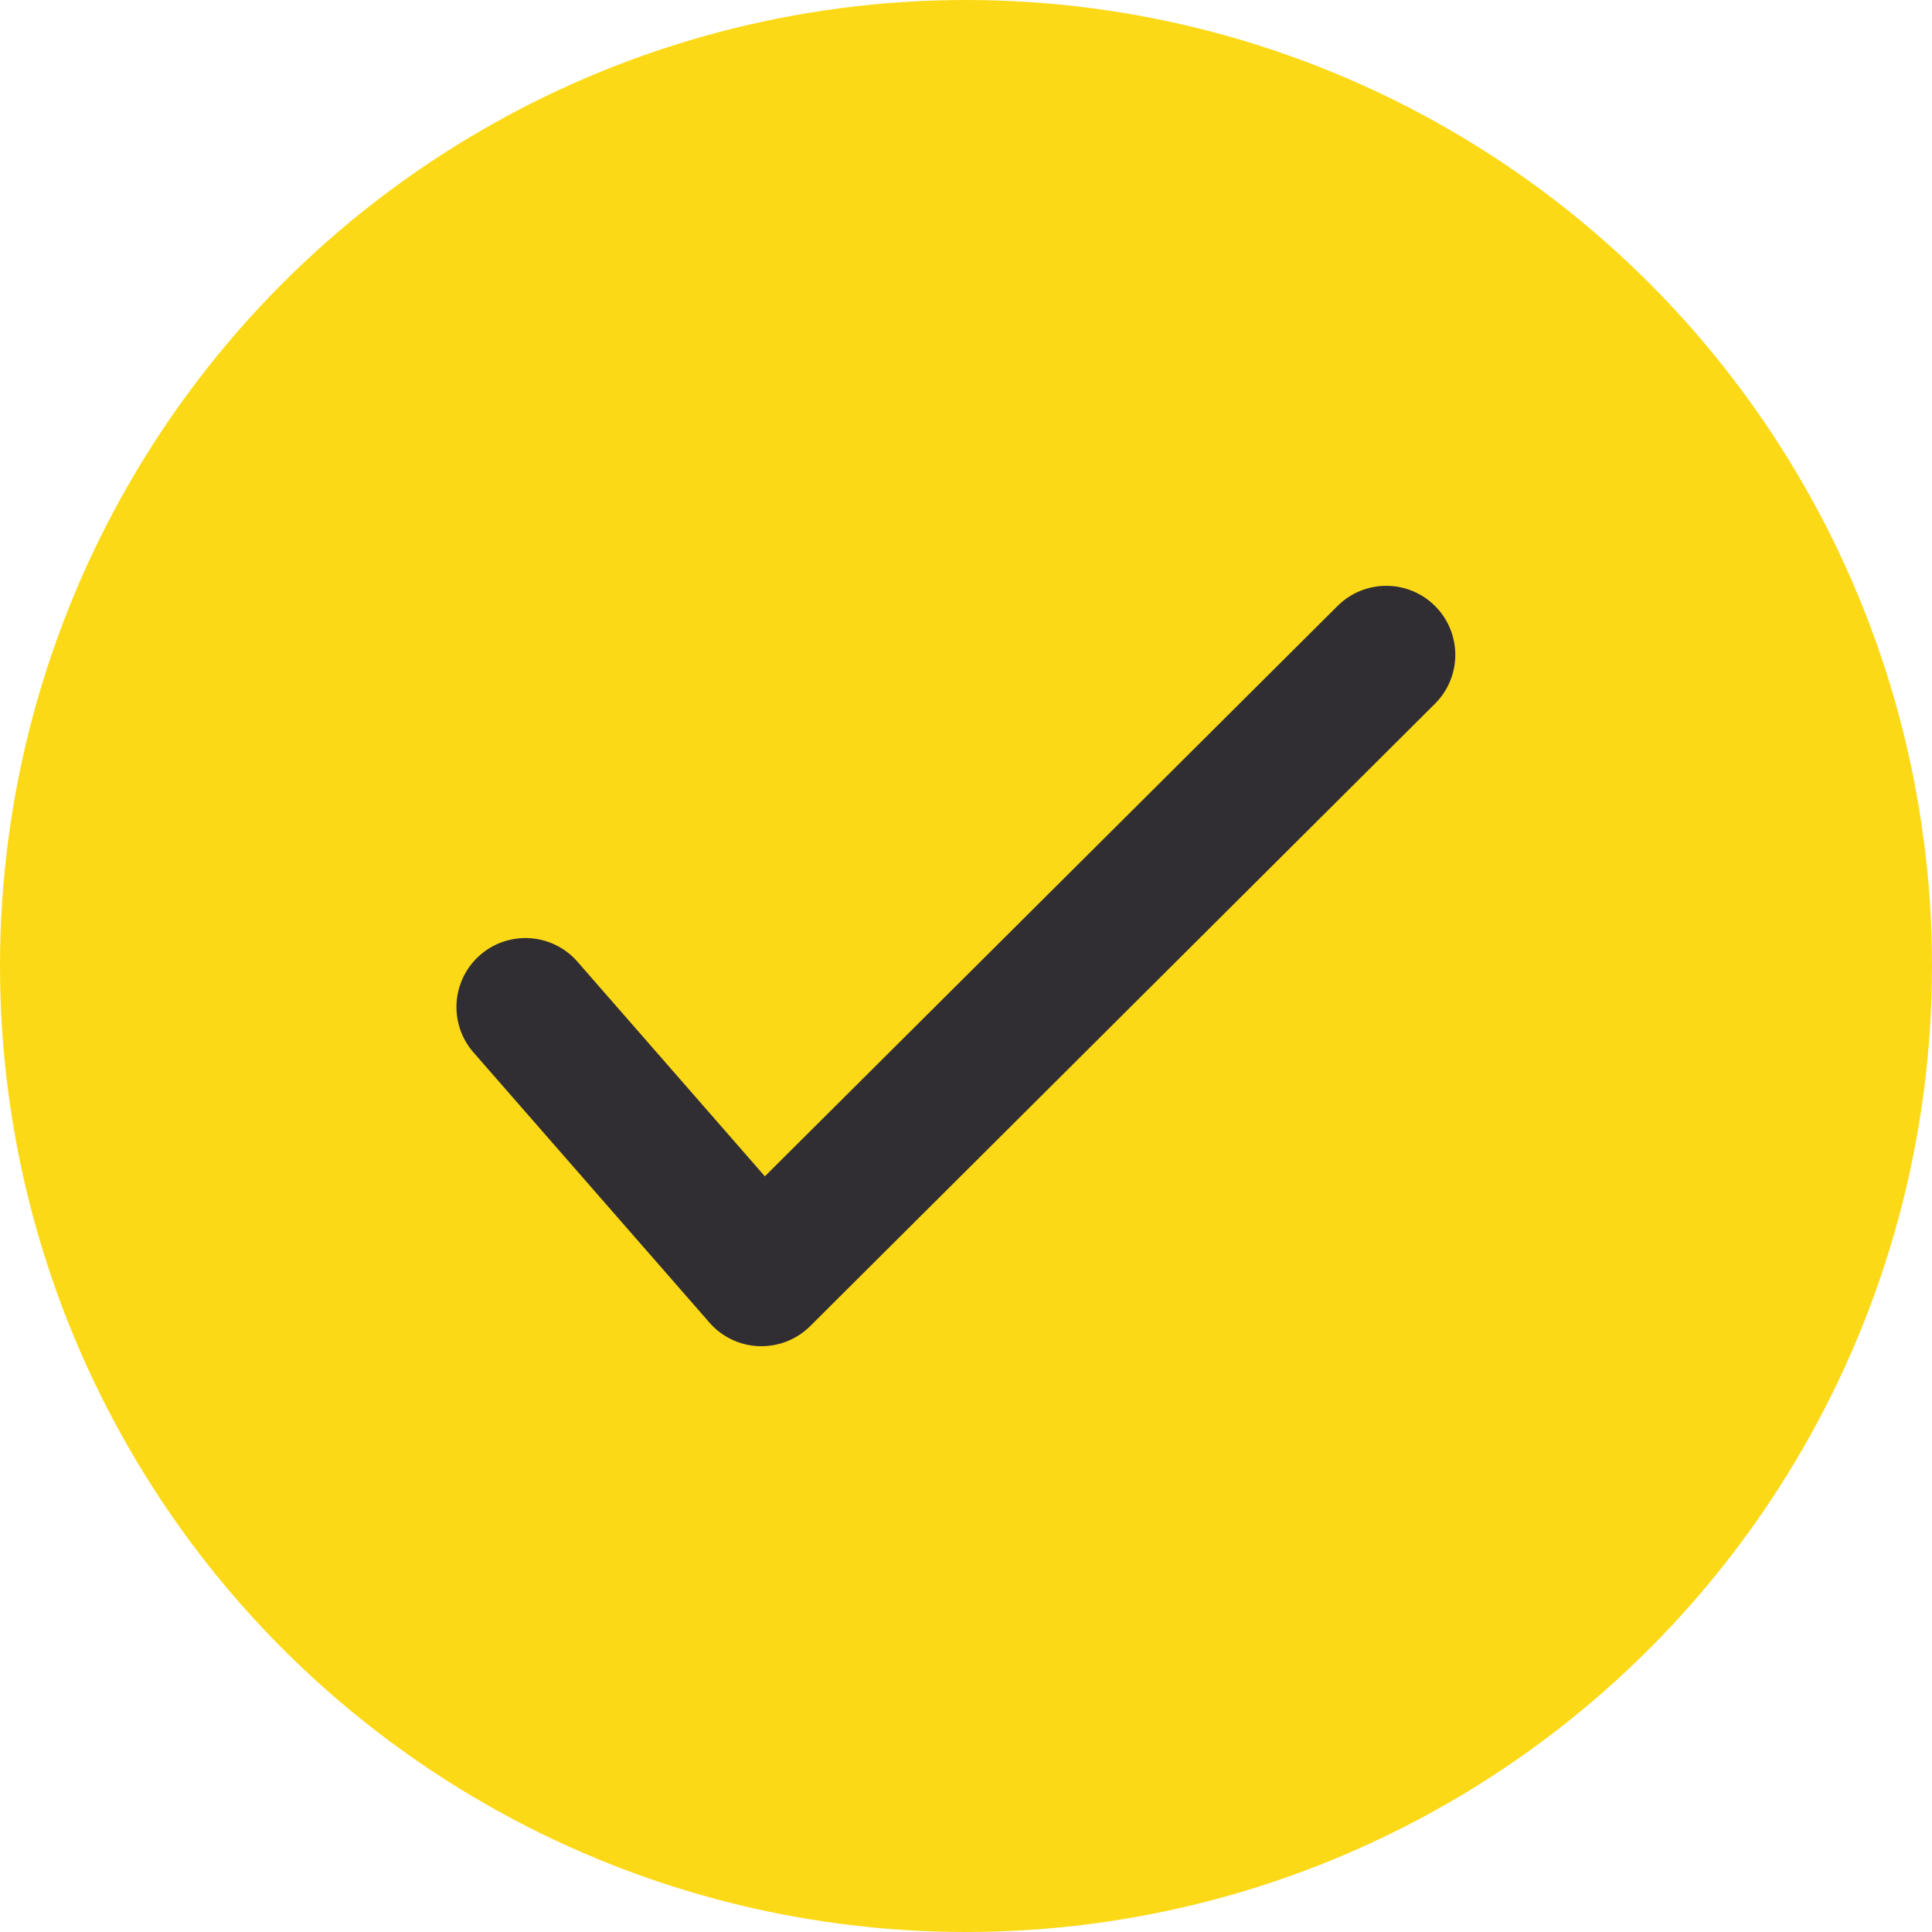<svg xmlns="http://www.w3.org/2000/svg" width="28" height="28" viewBox="0 0 28 28">
  <g id="Group_398" data-name="Group 398" transform="translate(2 -176)">
    <circle id="Ellipse_16" data-name="Ellipse 16" cx="14" cy="14" r="14" transform="translate(-2 176)" fill="#fcd917"/>
    <path id="Path_1850" data-name="Path 1850" d="M2725.552,1698.131h-.035a1,1,0,0,1-.719-.342l-3.423-3.919a1,1,0,0,1,1.506-1.316l2.72,3.115,8.3-8.266a1,1,0,0,1,1.412,1.417l-9.055,9.02A1,1,0,0,1,2725.552,1698.131Z" transform="translate(-2716.516 -1502.621)" fill="#302e33"/>
  </g>
</svg>
